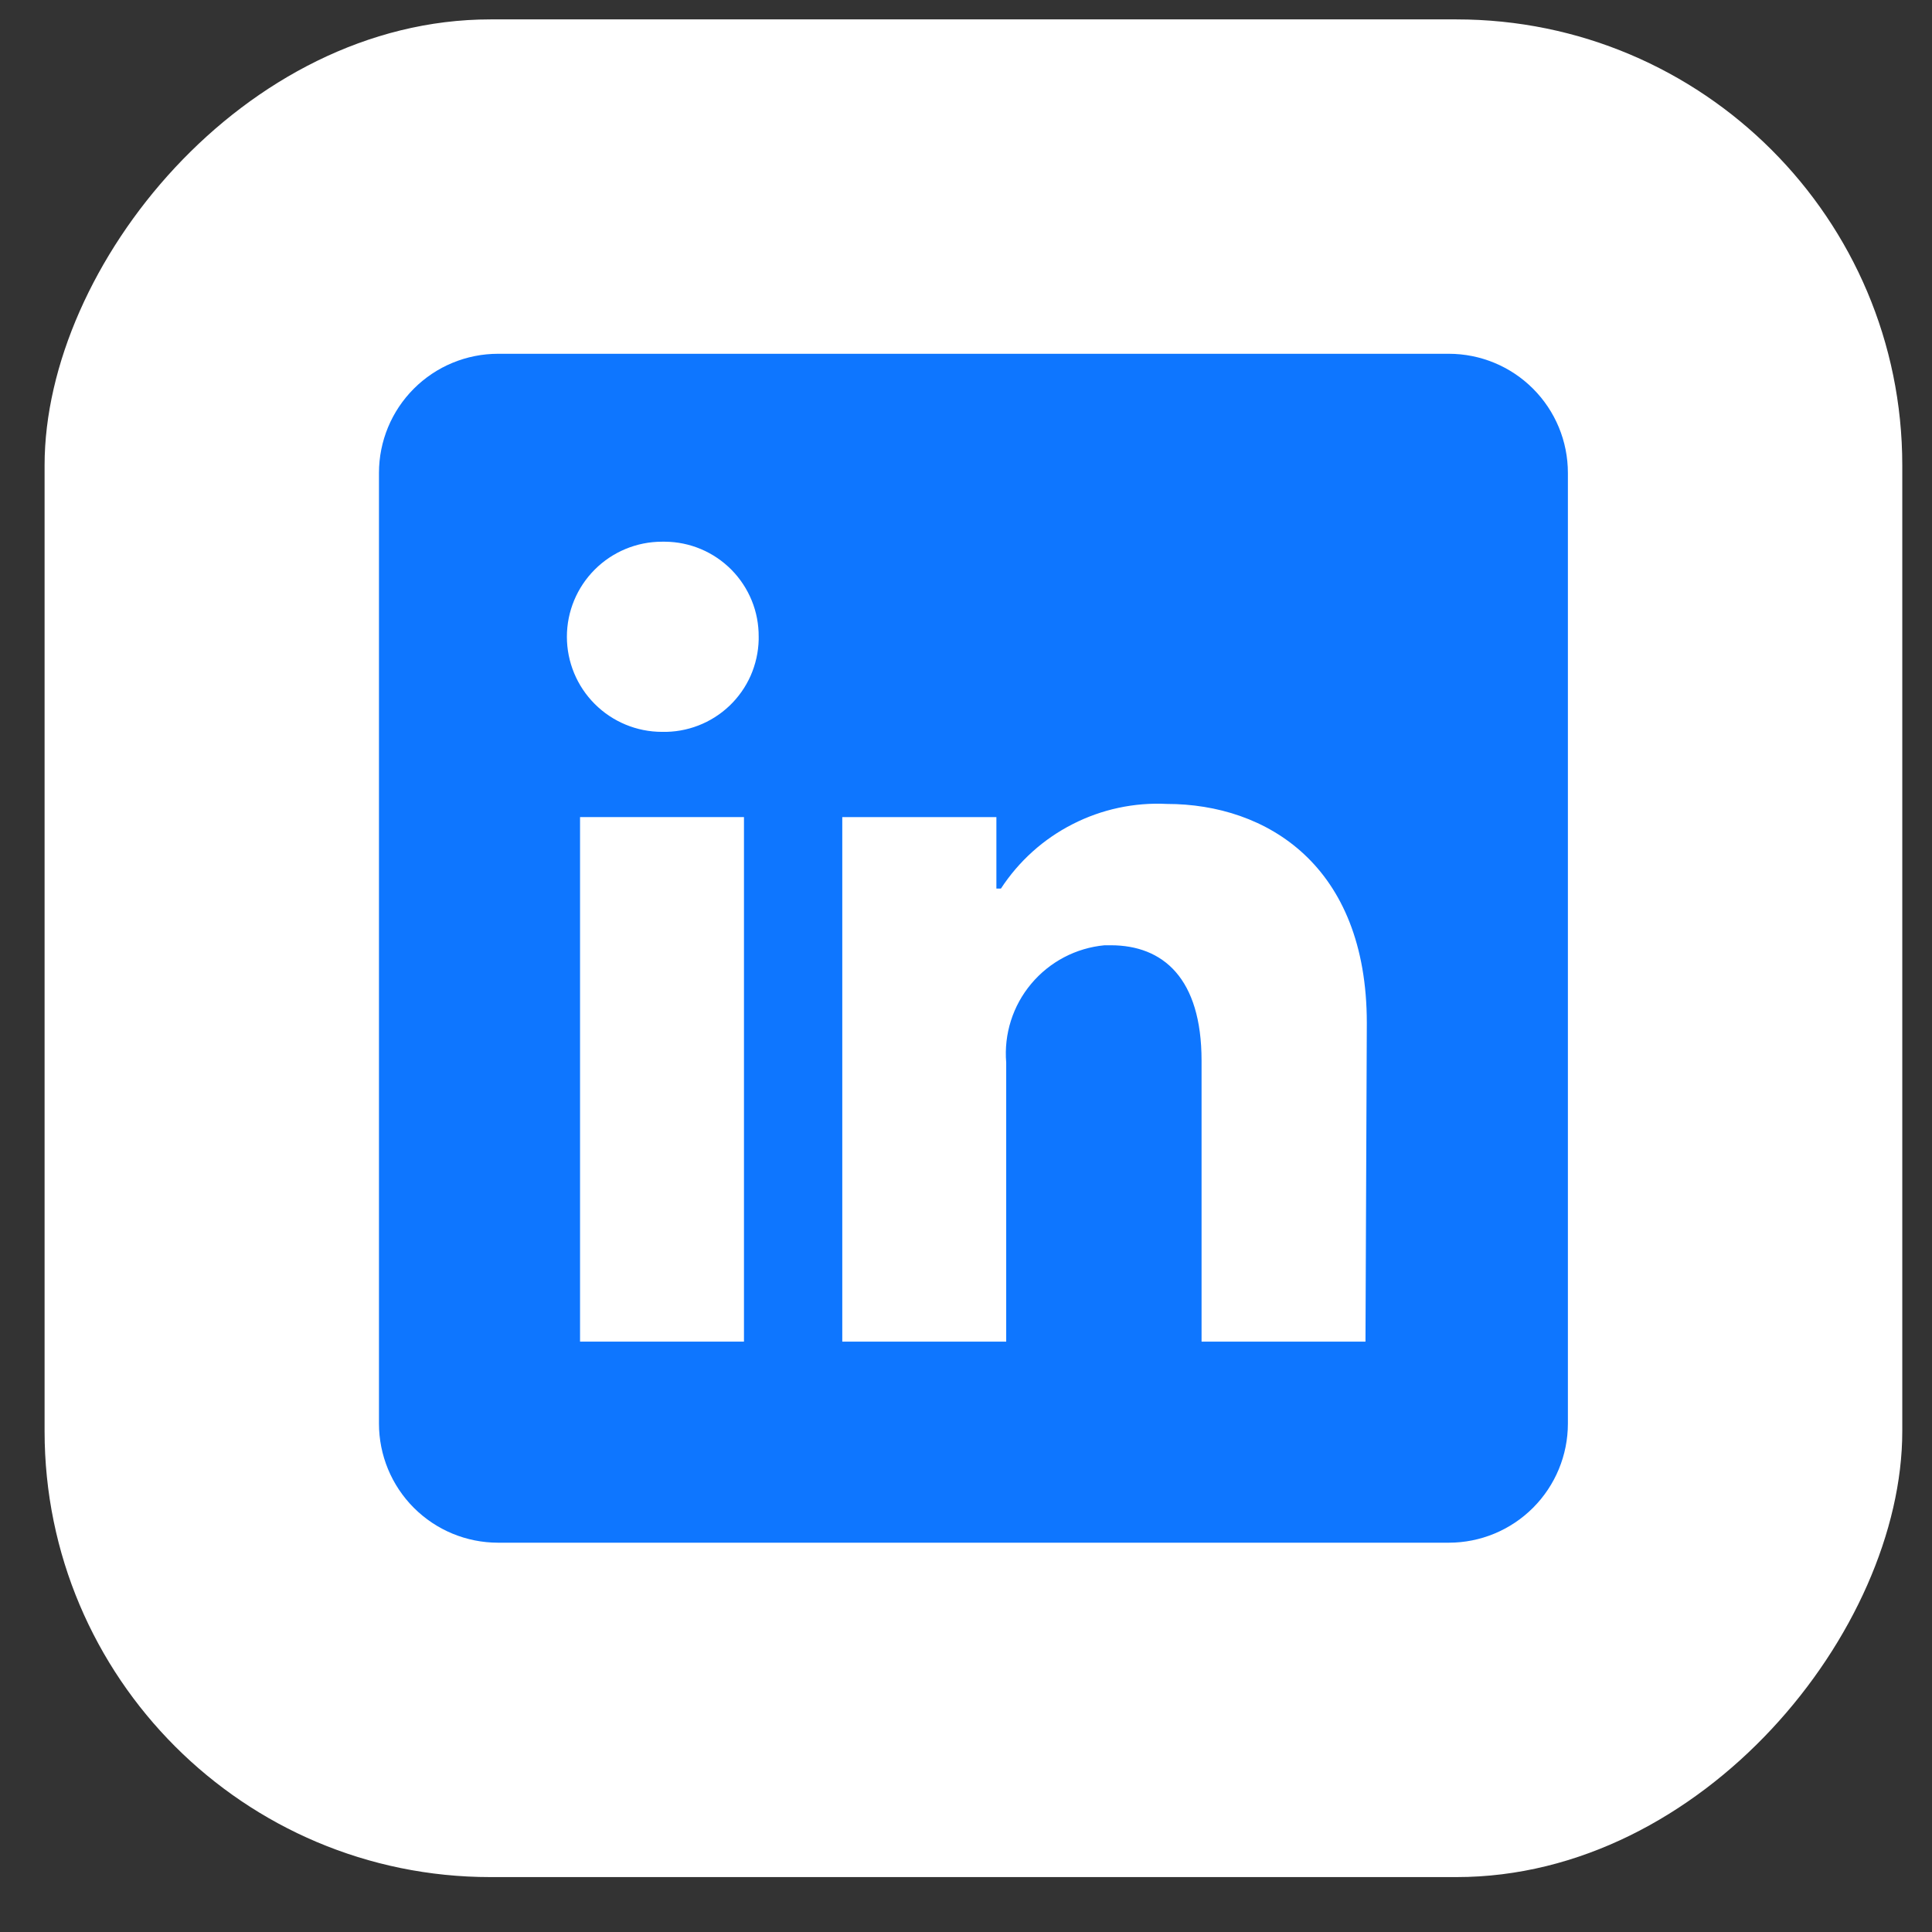 <svg width="26" height="26" viewBox="0 0 26 26" fill="none" xmlns="http://www.w3.org/2000/svg">
<rect x="0" y="0" width="26" height="26" fill="#333333" stroke="none"/>
<rect width="25" height="25" rx="6" transform="matrix(-1 0 0 1 25.6 0.261)" fill="white"/>
<path d="M20.6 6.364V19.158C20.6 19.45 20.484 19.731 20.277 19.938C20.07 20.145 19.79 20.261 19.497 20.261H6.703C6.41 20.261 6.13 20.145 5.923 19.938C5.716 19.731 5.6 19.45 5.6 19.158V6.364C5.6 6.071 5.716 5.791 5.923 5.584C6.13 5.377 6.41 5.261 6.703 5.261H19.497C19.79 5.261 20.07 5.377 20.277 5.584C20.484 5.791 20.6 6.071 20.6 6.364Z" fill="#0E76FF" stroke="#0E76FF" stroke-linejoin="round"/>
<path d="M7.806 10.996H10.012V18.055H7.806V10.996Z" fill="white"/>
<path d="M10.117 8.083C10.18 8.237 10.211 8.403 10.21 8.569V8.609C10.206 8.776 10.169 8.94 10.102 9.093C10.034 9.246 9.937 9.384 9.816 9.499C9.695 9.614 9.553 9.704 9.397 9.764C9.242 9.824 9.076 9.853 8.909 9.849C8.569 9.849 8.244 9.714 8.004 9.474C7.764 9.234 7.629 8.909 7.629 8.569C7.629 8.23 7.764 7.905 8.004 7.665C8.244 7.425 8.569 7.29 8.909 7.29H8.948C9.115 7.291 9.28 7.325 9.434 7.39C9.588 7.455 9.727 7.55 9.844 7.668C9.961 7.787 10.054 7.928 10.117 8.083Z" fill="white"/>
<path d="M15.703 10.819C17.044 10.819 18.394 11.645 18.394 13.767L18.376 18.055H16.17V14.274C16.17 13.162 15.65 12.721 14.948 12.721H14.865C14.48 12.757 14.126 12.943 13.878 13.239C13.63 13.534 13.509 13.916 13.541 14.3V18.055H11.335V10.996H13.409V11.958H13.47C13.711 11.589 14.043 11.29 14.435 11.091C14.826 10.891 15.264 10.797 15.703 10.819Z" fill="white"/>
</svg>
